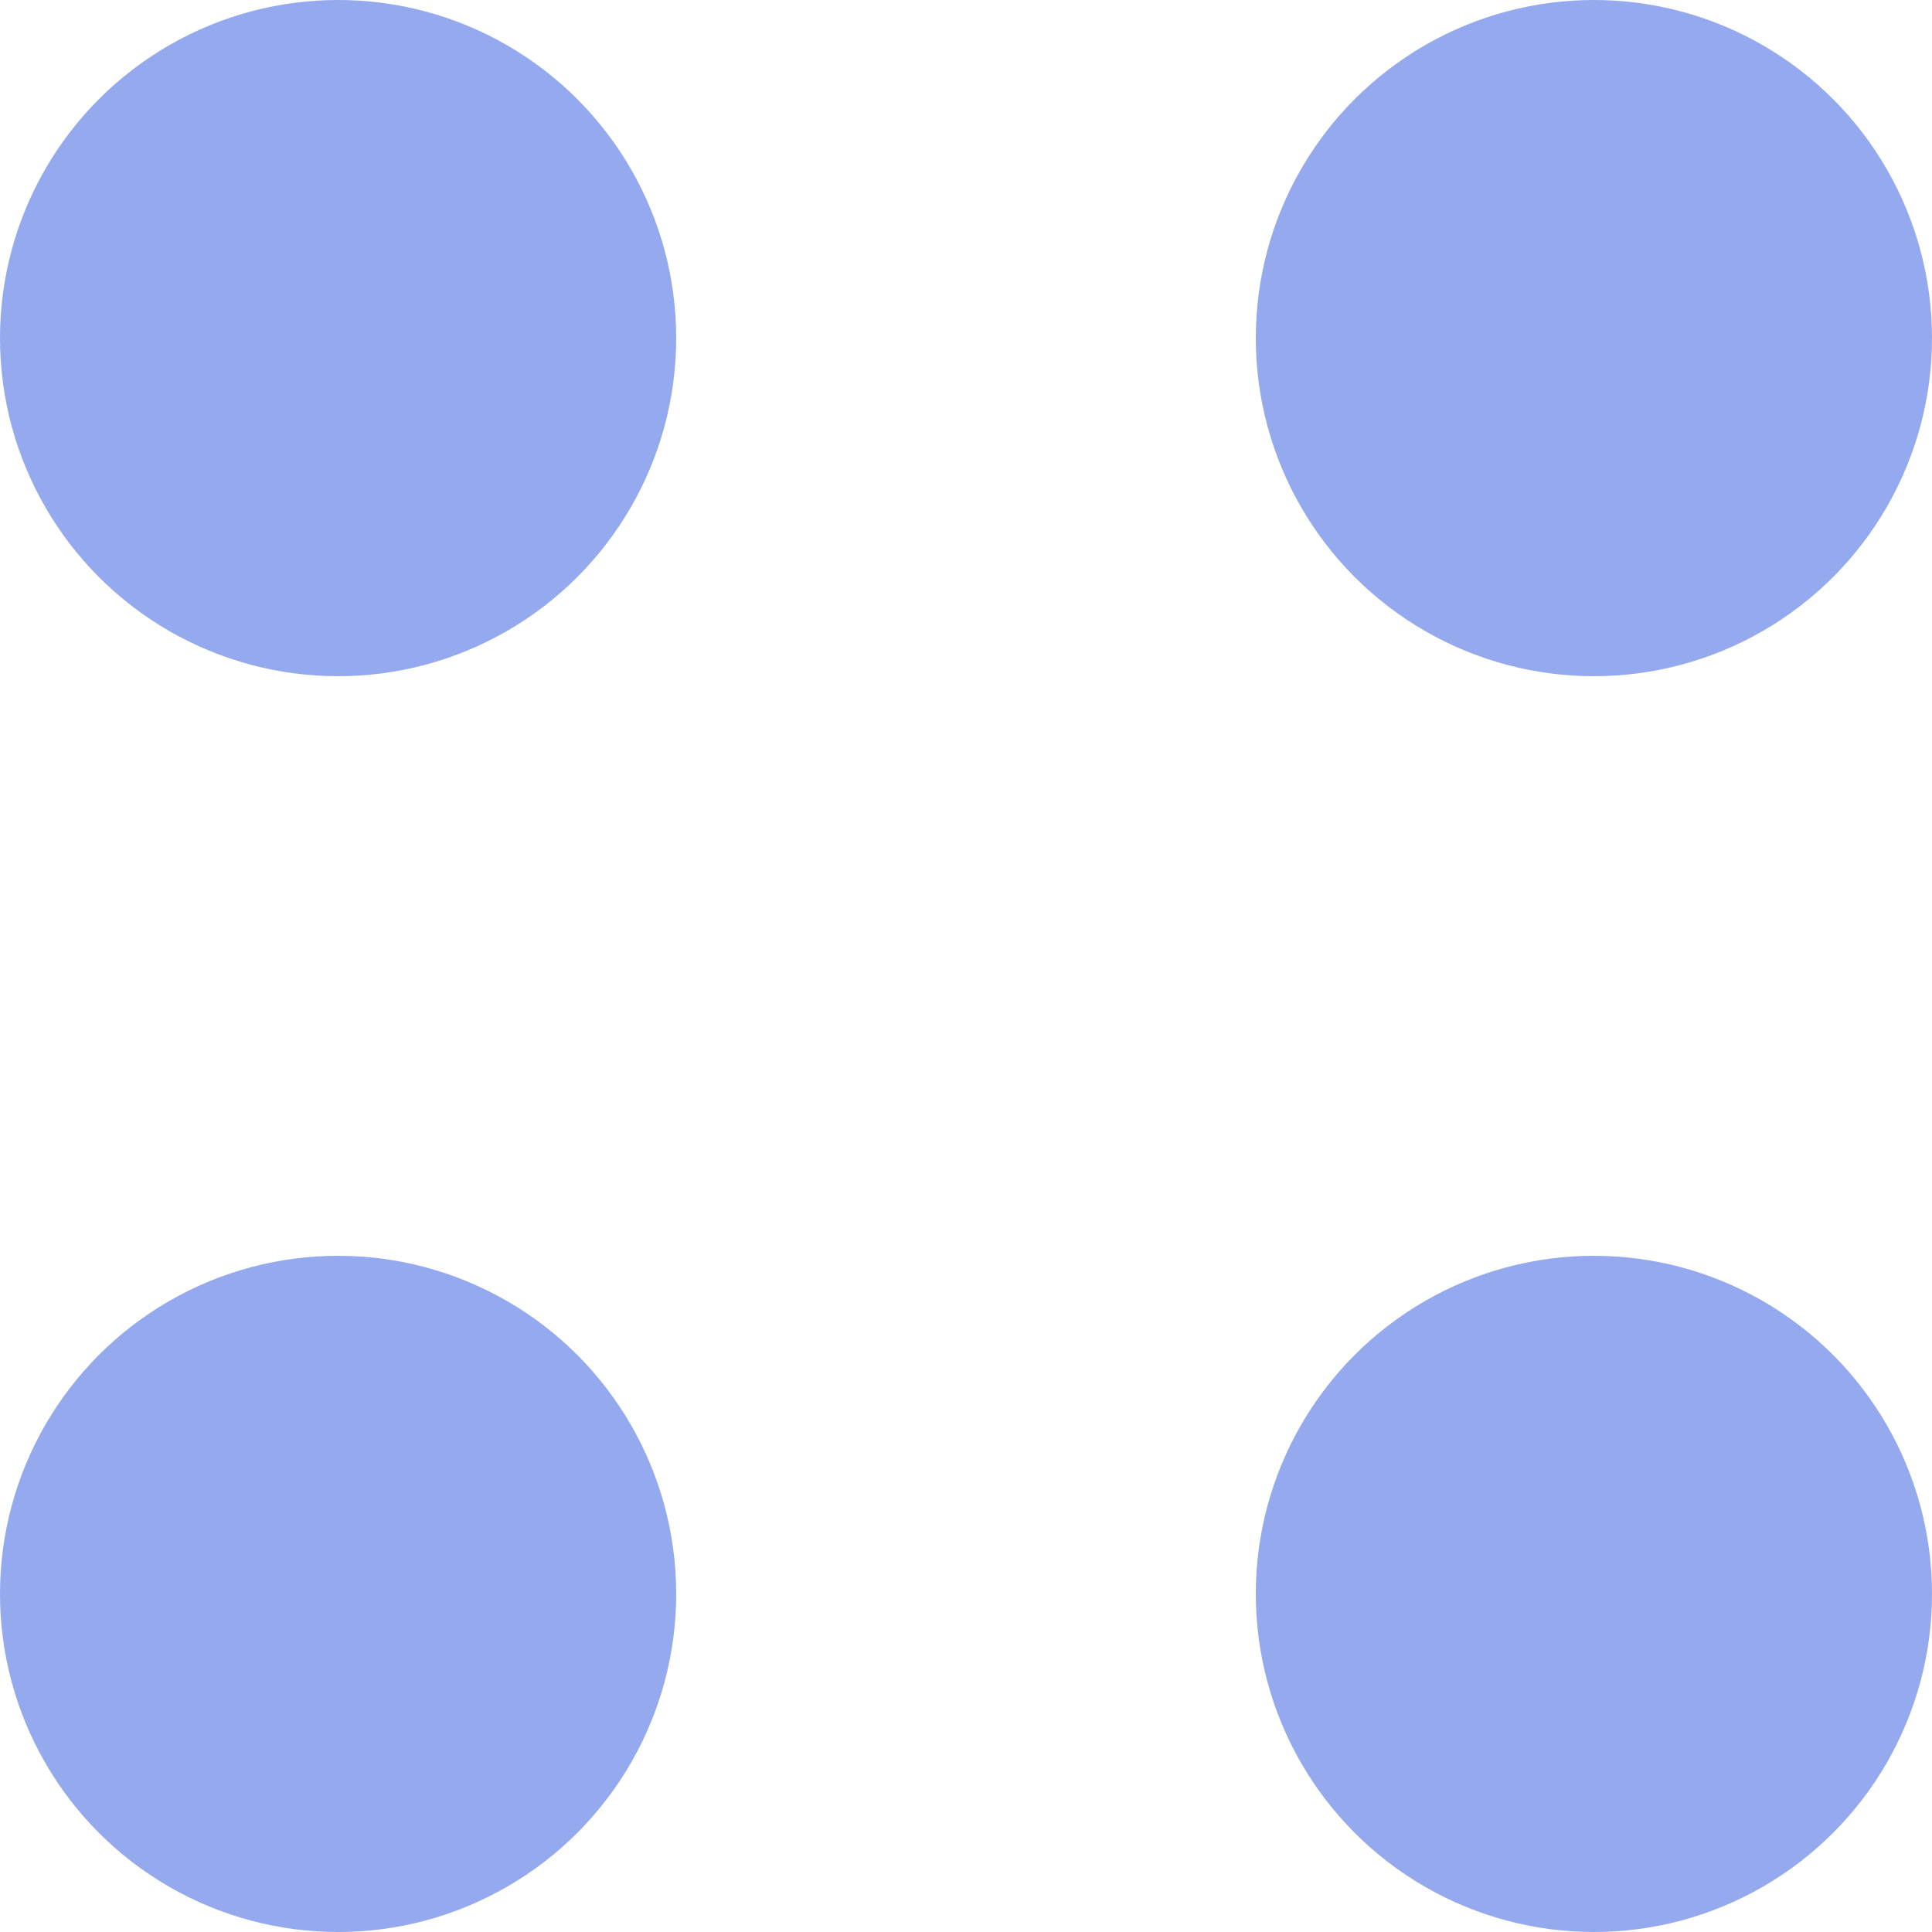 <svg width="20" height="20" viewBox="0 0 20 20" fill="none" xmlns="http://www.w3.org/2000/svg">
<g opacity="0.5">
<circle cx="3.5" cy="3.5" r="3.5" fill="#2C53DE"/>
<circle cx="3.5" cy="16.5" r="3.5" fill="#2C53DE"/>
<circle cx="16.5" cy="3.5" r="3.5" fill="#2C53DE"/>
<circle cx="16.5" cy="16.5" r="3.5" fill="#2C53DE"/>
</g>
</svg>
